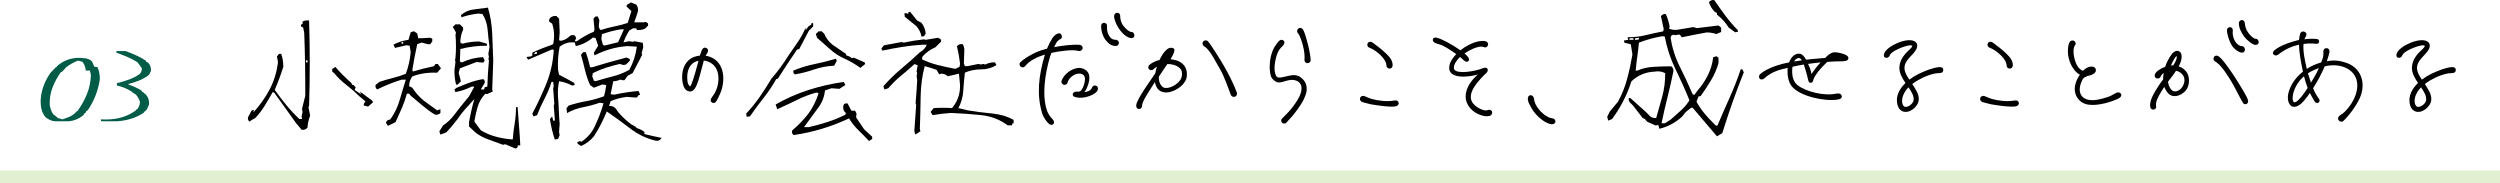<?xml version="1.0" encoding="UTF-8"?><svg id="_レイヤー_2" xmlns="http://www.w3.org/2000/svg" viewBox="0 0 992 72.63"><defs><style>.cls-1{fill:#000;}.cls-1,.cls-2,.cls-3{stroke-width:0px;}.cls-2{fill:#7bbe36;opacity:.22;}.cls-3{fill:#005b47;}</style></defs><g id="_レイヤー_1-2"><path class="cls-1" d="M119.69,51.49l-2.17-2.58c-1.41-1.99-2.85-4.01-4.34-6.06s-2.95-4.09-4.39-6.12l-.59-.18c-1.02,1.84-2.05,3.61-3.11,5.33-1.05,1.72-2.3,3.36-3.75,4.92l-1.46.82-.88.64c-.55-.43-.74-1-.59-1.7l1.46-2.75.88-.23-.23,1.05c2.7-2.97,4.89-6.09,6.59-9.38s2.76-6.84,3.19-10.66l-.41-2.17.82-1.05h.88c.55,1.56.82,3.28.82,5.16-.98,3.13-2.11,6.17-3.4,9.14,1.41,1.99,2.93,3.98,4.57,5.98s3.38,3.85,5.21,5.57h1.05l-.18-1.05.41-1.7-.23-1.29c.43-1.72.86-3.44,1.29-5.16.04-8.36-.1-16.68-.41-24.96l-.41-2.11-.88-.47v-.64l.64-.41v-.88c.7-.39,1.56-.53,2.58-.41.35,11.25.35,22.5,0,33.75l-.23.64.64,3.4c-.59,1.45-.94,3.01-1.05,4.69-.59.74-1.37,1.03-2.34.88ZM122.04,24.77v-.82h-.64v.82h.64ZM146.06,42.29l-1.7-.41v-.64l.64-1.05-2.34-1.93c-1.56-1.56-3.27-3.06-5.13-4.48-1.86-1.43-3.49-3-4.89-4.72l-.82-.64v-1.05l1.23-.82c1.99,2.27,4.12,4.39,6.39,6.39l.23.64.64.18.82.88-.41,1.05,2.58,1.7-.47-1.05,4.92,3.63.23.64-1.93,1.7Z"/><path class="cls-1" d="M153.95,49.96l-.82-1.23c.27-.86.84-1.29,1.7-1.29,1.72-2.42,2.97-4.99,3.75-7.71.78-2.71,1.6-5.42,2.46-8.12h-1.7c-3.28,1.02-6.5,2.31-9.67,3.87-.59-.43-.8-1.02-.64-1.76l1.52-1.23c1.72-.59,3.47-1.09,5.24-1.52,1.78-.43,3.53-1,5.24-1.7,1.02-2.7,1.66-5.55,1.93-8.55l-.41-2.58-1.29-.18-4.51,1.05-.64-1.29c1.84-.98,3.83-1.62,5.98-1.93l.88-2.99,1.29-.41,1.29.88.41,1.88h1.7l3.05-.18.82.41v1.05l-.82,1.11h-.88l-2.58-.64-1.7.64c-.74,3.4-1.39,6.8-1.93,10.2l.18.64c2.89-.86,5.68-1.56,8.38-2.11l.64-.88h.88l1.29,1.7-1.52,1.76c-3.55-.16-6.84.33-9.84,1.46-.86,1.13-1.29,2.42-1.29,3.87l1.29.64c1.13,1.84,2.64,3.54,4.51,5.1l5.33,3.87,1.29-.47v1.52c-.59.59-1.31.8-2.17.64-1.68-1.02-3.31-2.2-4.89-3.54s-3.15-2.67-4.72-3.96l-.64-.82h-.88c-.55,1.99-1.22,3.92-2.02,5.77-.8,1.86-1.63,3.7-2.49,5.54l-2.99,1.46ZM159.98,17.33v-.64h-.64v.64h.64ZM204.51,58.93l-4.04-1.7-.88.23c-1.84-.7-3.68-1.38-5.54-2.02s-3.58-1.53-5.19-2.67l-2.75-2.58v-1.7c.55-3.12,1.25-6.19,2.11-9.2l-2.52,2.81c-1.6,1.68-2.97,3.38-4.1,5.1l-2.58,3.22-1.93,2.11-2.34.88-.41-1.29,1.46-2.34c1.72-1.13,3.22-2.56,4.51-4.28,1.29-1.72,2.58-3.36,3.87-4.92l1.93-2.34,2.11-3.87h-1.05c-1.99,1.02-4.14,1.74-6.45,2.17l-.41-1.05.88-.64c1.72-.74,3.43-1.43,5.13-2.05,1.7-.62,3.49-1.09,5.36-1.41.59.31.8.82.64,1.52l-1.52,2.58h1.29l.23-.88,1.05-.23c.12-3.48.33-6.95.64-10.43l-.23-.64.23-.64-.23-1.29.47-2.75c-.31-2.3-.57-4.59-.76-6.86-.2-2.27-.88-4.34-2.05-6.21l-1.7-.18c-2.3.27-4.51.76-6.62,1.46l-.23-.82c1.45-1.29,3.12-2.04,5.04-2.26,1.91-.21,3.81-.46,5.68-.73.98,3.28,1.54,6.73,1.7,10.34.16,3.61.29,7.2.41,10.75l-.41,11.37.23.82-2.34,1.05-.64-.18c-1.45,1.56-2.45,3.3-3.02,5.21-.57,1.91-1.01,3.87-1.32,5.86l2.58,3.46c1.88,1.13,3.89,1.98,6.04,2.55,2.15.57,4.36.93,6.62,1.08.16-2.15.41-4.26.76-6.33s.53-4.24.53-6.5h.64c.16,2.54.34,5.06.56,7.56s.38,5.04.5,7.62h-1.05c.16.7-.14,1.11-.88,1.23ZM180.96,33.56c-.43-1.72-.64-3.57-.64-5.57l.41-3.4-.18-.88.18-.64c.27-3.09.27-6.21,0-9.38l.23-.64-.41-.88-.88-1.46,1.05-1.05h1.76l1.29,1.29v.82c-.74,1.56-1.11,3.28-1.11,5.16l.88.41c2.15-.59,4.36-.88,6.62-.88l3.05.88v.82c-3.52-.04-7.03.39-10.55,1.29-.04,1.64-.1,3.28-.18,4.92l.82.41c2.58-1.25,5.37-1.95,8.38-2.11l.64,1.29-.41.82h-1.29l-1.52-.18-6.62,2.52-.47,1.76.88,3.4-1.29,1.29h-.64Z"/><path class="cls-1" d="M230.53,57.93l-1.29-.88-.18-.64,1.05-.41.64.23c2.54-1.72,4.38-3.95,5.51-6.68,1.29-2.7,2.36-5.55,3.22-8.55l-1.52-.23c-2.11.74-4.3,1.33-6.56,1.76-2.27.43-4.39,1.21-6.39,2.34l-.23-1.93.88-1.05c2.27-.74,4.6-1.33,7-1.76,2.4-.43,4.74-1.07,7-1.93.43-1.41.72-2.89.88-4.45l-1.52-.23-3.4,1.29-1.46-1.05c-.86-1.88-1.53-3.85-2.02-5.92-.49-2.07-1.03-4.1-1.61-6.09l.88-1.05h1.05c.7,1.99,1.27,3.98,1.7,5.98h.82c2.27-.7,4.54-1.38,6.83-2.02,2.29-.64,4.56-1.26,6.83-1.85l1.29.64v.64l-1.52,1.52-1.05.18-1.46-.41c-1.88.43-3.69.93-5.45,1.49-1.76.57-3.5,1.28-5.21,2.14l-.23,1.29.64,1.7.64.23c2.27-.7,4.53-1.34,6.8-1.9,2.27-.57,4.47-1.44,6.62-2.61,1.56-2.85,2.56-5.92,2.99-9.2l-3.63-.23c-2.42.16-4.73.56-6.91,1.2s-4.28,1.48-6.27,2.49l-.23-1.11,1.7-2.75-1.05-3.05-1.05-.18c-1.99,1.72-4.26,2.85-6.8,3.4l-.41-1.46h-2.17c-1.41.27-2.68.84-3.81,1.7-.59,2.85-.8,5.92-.64,9.2l.41,1.93c1.99,1.02,3.98,2.09,5.98,3.22l.23.88-1.11.18c-1.56-.86-3.26-1.43-5.1-1.7-.43,1.99-.57,4.06-.41,6.21.16,1.88.26,3.7.32,5.48.06,1.78.17,3.53.32,5.24l-.23,3.22.23,1.29-.64,1.46-1.29.23c-.86-2.58-1.5-5.29-1.93-8.14l.88-1.05.41,1.7h.64v-.64l-.41-5.33.23-.64-.47-6.21.23-.88-.23-1.7h-.64c-.7,2.27-1.62,4.47-2.75,6.62-1.13,2.15-2.13,4.36-2.99,6.62l-1.46.47-.41-1.11c2.11-3.98,3.98-8.01,5.62-12.07,1.64-4.06,2.6-8.46,2.87-13.18l-.64-.23-9.55,4.1-.64-1.11,1.7-.18.64-.41v-1.11c2.38-1.13,4.86-2.13,7.44-2.99l.82-.41c.59-2.81.45-5.53-.41-8.14l-1.05-.64-.23-.64.41-.88c.74-.7,1.6-.98,2.58-.82l1.05,1.05.23,5.33-.23,3.22.64.23c1.13-.16,2.21-.66,3.22-1.52.55-.7,1.33-.92,2.34-.64l.59,1.05-.59,1.29h.82c2.15-1.56,4.41-2.83,6.8-3.81l.23-.88-.41-4.28.82-.88h.88l.64,1.52-.23,2.11c0,.86.27,1.45.82,1.76,1.72-.59,3.5-1.05,5.33-1.41s3.61-.82,5.33-1.41l1.46-4.69-1.88-1.76v-.64l1.7-1.05,2.11.88c.59.7.8,1.62.64,2.75-.43,1.45-.92,2.87-1.46,4.28h3.81l.82-.18.88.64v.82l-1.05,1.11c-1.02.55-2.15.76-3.4.64l-.23-.64h-1.29l-1.46.82c-1.02,1.6-1.8,3.18-2.34,4.75l2.11-.47,1.7.23.64-.23,3.22.64.18,1.76-.64,2.34.23.64-3.81,7.27-1.93,1.05-1.29,1.76h-.82l-.88-.23c-.86.43-1.78.64-2.75.64l-1.05,5.16,1.46.18c3.12-.7,6.33-1.19,9.61-1.46l.64,1.46-.64.23-.64.88h-1.05l-2.99-.23c-2.27.27-4.39.84-6.39,1.7l-.64,1.93c1.13-.12,2.05.25,2.75,1.11l.88,1.29c1.56,1.84,3.32,3.48,5.27,4.92l1.52.82.64.64c1.13.31,2.13.82,2.99,1.52v.82c2.38.59,4.65,1.09,6.8,1.52-.59,1.02-1.45,1.37-2.58,1.05-3.55-.86-6.86-2.46-9.9-4.8s-6.13-4.59-9.26-6.74c-.7,1.72-1.47,3.4-2.31,5.04s-1.77,3.24-2.78,4.8c-1.41,1.72-3.11,3.01-5.1,3.87ZM213.07,21.31v-.64h-.64l-.59.82,1.23-.18ZM245.24,16.8l2.34-5.16h-1.29c-2.58.43-5.06,1.07-7.44,1.93l-.23,1.93.64,2.34.64.23,5.33-1.29Z"/><path class="cls-1" d="M286.28,35.8c-.36,1.14-1.8,4.26-2.4,4.8-.54.48-1.38.3-1.8-.36-.3-.48.12-1.32.6-1.92,2.34-2.94,3.3-7.8,1.44-11.22-1.02-1.8-2.88-2.88-4.86-3.06-.12.54-.3,1.08-.42,1.62-1.8,6.84-2.7,10.92-5.28,10.62-2.82-.3-3.06-4.92-2.82-7.08.36-3.3,2.22-6.12,5.58-6.9.48-.12.9-.18,1.38-.24.24-.72.48-1.44.78-2.16.3-.66.84-1.14,1.56-.96.84.24,1.2,1.2.66,1.98l-.72,1.2c1.98.3,3.78,1.2,5.1,2.82,2.4,3.06,2.28,7.38,1.2,10.86ZM276.8,25.48l.36-1.38c-.54.12-1.02.3-1.5.54-1.92.96-2.82,3.18-2.94,5.22-.06,1.26-.12,3.48,1.02,4.38.48.36,2.04-4.86,3.06-8.76Z"/><path class="cls-1" d="M296.3,46.33l-.23-1.23c1.99-2.15,3.81-4.39,5.45-6.74s3.16-4.73,4.57-7.15c1.29-1.44,2.5-2.95,3.63-4.51,1.13-1.56,2.19-3.12,3.16-4.69,1.29-1.84,2.54-3.64,3.75-5.42,1.21-1.78,2.23-3.66,3.05-5.65v1.05l1.11-1.52,1.05-.64.18-.64h.64v1.29l-1.7,1.7-3.81,7.27-.88.23c-1.25,1.84-2.52,3.72-3.81,5.65s-2.56,3.9-3.81,5.89l-.64.18c-1.45,2.58-3.12,5.08-5.04,7.5-1.91,2.42-3.71,4.84-5.39,7.27l-1.29.18ZM344.81,55.94c-1.29-1.41-2.68-2.82-4.16-4.25-1.48-1.43-2.73-3-3.75-4.72-3.67,1.72-7.31,3.11-10.93,4.19-3.61,1.07-7.28,1.88-10.99,2.43-.7-.43-.9-1.05-.59-1.88,2.38-1.99,4.51-4.2,6.39-6.62,1.84-2.58,3.18-5.29,4.04-8.14l-.88-.23c-2.7.74-5.32,1.75-7.88,3.02-2.56,1.27-5.11,2.47-7.65,3.6l-.64-1.88c4.26-2.42,8.62-4.35,13.1-5.77,4.47-1.43,9.11-2.49,13.92-3.19l.64,1.23-2.34,1.52-3.16-.23-2.58.88c-.27,2.7-1.27,5.12-2.99,7.27l-5.33,7.27h1.93c2.58-.59,5.07-1.27,7.47-2.05,2.4-.78,4.74-1.74,7-2.87l.23-.64c-.86-.7-1.21-1.62-1.05-2.75.12-.86.68-1.23,1.7-1.11l1.46,2.81.88.18.59-.18.64,1.29-.18,1.46,3.16,4.69,3.22,2.99v.88l-1.29.82ZM315.46,29.52c-.59-.31-.8-.82-.64-1.52,2.7-1.13,5.46-1.98,8.29-2.55,2.83-.57,5.67-1.28,8.53-2.14l.41.82-1.05,1.93c-2.85.16-5.52.66-8,1.52-2.48.86-4.99,1.5-7.53,1.93ZM341.42,26.94c-1.99-1.44-4.09-2.67-6.3-3.66s-4.23-2.33-6.06-4.01l-4.86-4.28-.47-1.52,1.11-1.05h1.23l1.05,1.05c.59,1.56,1.66,2.99,3.22,4.28,1.8,1.25,3.57,2.46,5.33,3.63l.18.64c.82.16,1.54.51,2.17,1.05l.82-.18,4.28,1.88.18.64-1.88,1.52Z"/><path class="cls-1" d="M363.3,53.42c-.43-.7-.57-1.56-.41-2.58l.64-9.2-.23-.64c.27-2.97.49-6.02.64-9.14l-.23-1.7.23-1.11-.23-.64.41-2.52-1.23-.47c-1.72,1.56-3.5,3.1-5.33,4.6-1.84,1.5-3.54,3.17-5.1,5.01l-1.52.47-.41-1.29c2.27-2.58,4.68-4.93,7.24-7.06,2.56-2.13,4.97-4.27,7.24-6.42,1.29-.7,2.21-1.7,2.75-2.99h-1.7c-2.7.16-5.39.45-8.09.88-2.7.43-5.31.92-7.85,1.46l-.41-.82,1.05-1.29,6.97-1.29.88.23c2.7-.59,5.39-1.02,8.09-1.29l.64.18,4.86-.82,1.11.64.18.82-2.34,2.34c-1.84.74-3.54,1.95-5.1,3.63l-.23,1.11c1.99.98,4.13,1.75,6.42,2.31,2.29.57,4.56,1.06,6.83,1.49l1.7-.82.18-1.29c-.27-2.3-.68-4.59-1.23-6.86.55-.7,1.31-.98,2.29-.82.43.7.64,1.48.64,2.34-.04,1.76-.1,3.54-.18,5.33l.41,1.05h1.05l4.28-.88,1.05.23.82-.23.88.23c1.13-.59,2.4-.88,3.81-.88l.64,1.11c-1.84,1.13-3.89,1.7-6.15,1.7s-4.39.43-6.39,1.29c-.27,2.42-.49,4.84-.64,7.27-.16,2.42-.8,4.69-1.93,6.8l3.63.88c3.28.55,6.51.97,9.7,1.26s6.04,1.14,8.58,2.55v1.29l-.59.23v.64h-1.76c-3.09-2.3-6.62-3.66-10.61-4.07s-7.95-.69-11.89-.85c-2.58.16-5,.45-7.27.88l-.82-1.29,1.23-1.52c2.42-.16,4.84-.16,7.27,0,2.27-2.7,3.32-5.82,3.16-9.38l-.41-4.28-4.45,1.05c-.7-.7-1.56-1.05-2.58-1.05l-.82.23-1.05-1.76c-1.56-.55-3.12-1.03-4.69-1.46-1.02,3.83-1.55,7.88-1.61,12.16s-.17,8.55-.32,12.8l.23.88-1.93,1.29ZM365.65,14.52c-.27-1.56-.98-2.97-2.11-4.22l-4.51-3.63-.18-1.29.64-.23.82.41.23-.82h.64l2.75,3.4,1.7.88c.98,1.29,1.54,2.72,1.7,4.28l-.64,1.05-1.05.18Z"/><path class="cls-1" d="M417.13,46.72c.72.72,1.44,1.56.96,2.34-.42.66-1.14.6-1.74.18-.84-.6-2.34-2.64-2.82-4.26-2.22-7.44-1.44-14.76,1.02-23.1,0-.06.06-.12.06-.24-3,.96-6.06,2.34-7.86,4.62-.42.54-1.14.6-1.68.24-.54-.36-.72-1.26-.24-1.74,1.68-1.68,5.64-3.96,8.34-4.8.72-.24,1.5-.42,2.28-.66.66-1.5,1.38-3,2.04-4.02.42-.66,1.08-1.38,1.74-1.74.66-.36,1.5-.6,1.98.36.3.6.18,1.44-.48,1.62-.24.06-1.2.84-1.38,1.14-.3.48-.66,1.26-1.08,2.04,3.06-.54,6.24-.96,8.58-.96.06,0,1.14,0,1.62.06.66.06,1.2.66,1.14,1.32-.06.66-.66,1.14-1.32,1.14-.18,0-.6-.06-.78-.12-1.74-.54-7.26.12-10.26.84-.24.54-.48,1.08-.6,1.56-1.98,6.6-3.36,15.48-1.08,21.66.24.66,1.08,2.04,1.56,2.52ZM435.61,35.56c-.12.54-.66,1.08-.9,1.26-2.22,1.68-6,2.52-8.46,1.56-.3-.12-.6-.54-.6-.84,0-.72.6-1.08,1.02-1.14,1.08-.18,1.38.18,1.98-.24.72-.48,1.44-2.04,1.74-3.6.3-1.44.12-2.7-1.08-3.18-1.26-.48-2.94.06-3.96.9-.78.66-1.5,1.5-1.74,2.46-.18.66-.84,1.08-1.5.9-.66-.18-1.08-.84-.9-1.5.3-1.08,1.44-2.7,2.82-3.66,2.16-1.5,4.68-2.16,6.72-.72,1.26.9,1.68,2.04,1.44,4.14-.18,1.44-1.08,3.66-1.86,4.68,1.26-.18,2.58-.66,3-1.86.24-.66.96-.96,1.56-.72.66.24.9.84.72,1.56ZM443.95,16.72c.18.66-.3,1.44-1.02,1.5-1.62.12-2.88-.66-4.08-2.16-1.26-1.56-1.92-3.72-1.92-5.76v-.06c0-.6.48-1.2,1.14-1.2s1.2.48,1.2,1.14c0,1.32-.12,2.28.72,3.84.6,1.08,1.38,1.74,2.46,1.74.66,0,1.32.24,1.5.96ZM450.12,14.14c-.06.9-.9,1.26-2.28.72-2.16-.84-4.2-3.66-5.04-5.7-.36-.84-.72-1.8-.72-2.76,0-.66.42-1.2,1.08-1.32s1.32.42,1.32,1.08c0,1.32.3,2.88,1.32,4.14,1.02,1.26,2.28,2.4,3.24,2.4.66,0,1.14.72,1.08,1.44Z"/><path class="cls-1" d="M470.89,30.52c-.48,3.42-5.52,6.6-8.88,6.12-2.28-.3-3.36-1.92-3.72-4.08l-1.14,1.74c-1.08,1.74-2.94,4.56-3.42,5.76-.3.78-.54,1.26-.54,1.8,0,.66-.36,1.32-1.02,1.38-.66.06-1.32-.24-1.32-1.38s1.56-3.72,2.22-4.8c1.08-1.8,4.14-6.18,5.1-7.62l.24-.36c.18-.9.36-1.8.66-2.64-.36.18-.9.6-1.2.9-.42.54-1.2.66-1.74.3-.72-.48-.6-1.44.06-1.98,1.02-.84,2.52-1.56,3.9-1.86.06-.12.06-.18.12-.24.6-1.26,1.56-2.94,2.88-4.02,1.08-.9,2.94-.72,2.94.3,0,.84-.72,2.22-1.26,3.12-.12.18-.24.36-.3.54,1.08.12,2.22.36,3.18.78,2.34,1.08,3.66,3.18,3.24,6.24ZM468.55,27.52c-1.02-1.38-3.06-2.1-5.16-2.1h-.18c-.36.48-.66.9-.96,1.38-1.02,1.5-1.8,2.64-2.4,3.6-.06.72,0,1.44.18,2.04.36,1.2,1.2,2.34,2.28,2.46,2.28.24,5.58-1.8,6.42-3.9.48-1.2.36-2.76-.18-3.48ZM490.02,38.38c-.66.24-1.38-.12-1.62-.72-1.02-2.58-2.58-7.38-4.38-10.38-.66-1.08-2.82-5.04-3.54-6.06-1.02-1.44-1.8-2.34-2.7-2.88-.6-.36-.78-1.08-.48-1.68.3-.6,1.14-.84,1.74-.48.36.24.66.66,1.44,1.74.78,1.08,4.02,6.18,5.28,8.4,1.68,2.94,3.84,7.14,5.04,10.44.24.66-.12,1.38-.78,1.62Z"/><path class="cls-1" d="M508.97,18.22c-.36.3-1.02,1.02-1.38,1.56-1.44,2.16-2.16,6.84-1.74,8.76.42,1.98.9,2.46,2.7,2.16,2.64-.42,5.22-1.74,7.5-.06,1.14.84,2.22,2.04,2.4,3.9.18,1.68-.06,2.58-1.14,4.92-1.08,2.34-4.02,6.24-5.94,8.16-.36.36-.66.72-.96,1.08-.42.48-1.26.42-1.68,0-.48-.48-.48-1.2,0-1.68.84-.84,2.64-2.58,3.78-4.02,2.52-3.24,4.56-6.54,3.78-9.06-.24-.78-.84-1.38-1.38-1.68-3.3-1.8-6.36,1.38-8.58.18-.66-.36-1.56-1.08-1.98-2.04-.18-.42-.54-2.04-.54-3.66,0-2.46.36-5.28,1.86-8.04.3-.54,1.5-2.22,1.98-2.58.54-.42,1.26-.48,1.74.06.54.6.12,1.56-.42,2.04ZM517.25,12.1c1.08,2.34,2.82,9.24,2.82,11.82,0,.66-.6,1.14-1.32,1.14-.66,0-1.2-.66-1.14-1.32.24-2.52-.48-5.7-1.38-8.16-.24-.66-.78-1.98-1.2-2.4-.54-.54-.42-1.32.12-1.8.66-.6,1.62-.3,2.1.72Z"/><path class="cls-1" d="M541.56,38.2c.78.36,2.16.9,2.82,1.08,2.34.66,5.7,1.02,7.56.78,1.92-.24,2.58-.48,3,.6.24.6-.24,1.38-1.26,1.56-2.16.36-6.48-.3-9.78-.84-.36-.06-2.88-.72-3.24-.84-.72-.24-1.14-.84-1.02-1.5.18-.9,1.14-1.2,1.92-.84ZM544.26,16.66c.18.06,1.2.84,1.44,1.02,1.98,1.44,4.26,3.36,5.58,4.92.66.78,1.32,1.86,1.32,3.3,0,.78-.54,1.32-1.2,1.32s-1.26-.48-1.26-1.2c0-2.64-4.08-6.12-6.84-7.14-.66-.24-.9-1.02-.66-1.62s.96-.84,1.62-.6Z"/><path class="cls-1" d="M591.05,46c-1.2.3-2.34.06-3.42-.3-3.3-1.08-6.12-3.9-6.06-7.56.06-3.3,2.34-6.48,4.86-8.58-3.18.96-12.54,2.28-11.28-3.66.3-1.5,1.32-3,2.7-4.44-1.68-1.2-3.72-2.52-5.04-3.18-1.02-.54-2.1-.78-3.12-1.14-.78-.3-1.26-.84-1.14-1.44.18-.84.78-.9,1.56-.72,2.16.48,6.42,2.88,9.36,4.98,2.16-1.68,4.68-3,6.9-3.48,1.08-.24,3.18-.54,3.9.42.36.48.24,1.14-.12,1.5-.48.48-.9.48-1.32.3-1.32-.54-3.06.12-4.26.6-1.14.48-2.34,1.14-3.48,1.92.54.42,1.02.84,1.26,1.2.6.78.78,1.38.24,1.86-.72.6-1.56-.12-2.22-.78-.24-.24-.6-.54-1.02-.9-.78.72-1.44,1.56-1.92,2.4-.36.66-.78,1.86-.36,2.58,1.08,1.86,8.04.84,11.4-.54.72-.3,1.8-.36,1.86.72.06.9-.84,1.44-1.38,1.98-3.96,3.96-7.08,8.28-4.26,11.52,1.26,1.44,3.96,2.82,5.34,2.52.54-.12.9-.42,1.5-.06,1.02.6.54,2.04-.48,2.28Z"/><path class="cls-1" d="M608.72,39.34c.18,2.46,2.76,5.64,5.52,7.08.54.3,1.32.42,2.22.66.54.18.9.9.66,1.5-.18.54-.9.78-1.5.72-1.26-.18-2.46-.84-3.48-1.56-1.86-1.32-3.54-3.12-4.62-5.16-.42-.72-1.14-1.98-1.26-3-.12-.78.12-1.74,1.08-1.8.6-.06,1.26.48,1.38,1.56Z"/><path class="cls-1" d="M681.27,54.07l-9.61-11.31h-.64l-2.11,1.7-1.52,1.88c-2.7,2.42-5.68,4-8.96,4.75l-.41-1.52-1.05.23-3.4-1.52-.88-1.05-.88-.41-3.81-4.92-.88-.88c-.7-.55-.98-1.25-.82-2.11h.64l6.39,5.74,1.46,1.52c.74.55,1.54.76,2.4.64.82-2.85,1.62-5.7,2.4-8.55.78-2.85,1.17-5.92,1.17-9.2-1.25-.7-2.66-.92-4.22-.64-3.59.16-6.66,1.45-9.2,3.87-.86,2.7-1.93,5.29-3.22,7.79-1.29,2.5-2.77,4.88-4.45,7.15l-1.52.64-.41-1.52,1.05-2.11,3.22-3.87c1.56-2.81,2.77-5.82,3.63-9.02.86-3.2,1.56-6.45,2.11-9.73l-.64-4.04-2.52-.64-.23-.88,1.7-.23-.23-1.05c2.58,0,5.01-.28,7.29-.85,2.29-.57,4.56-1.06,6.83-1.49l.23-.88-1.11-5.1c.43-.7,1.07-1,1.93-.88.7,1.6,1.21,3.24,1.52,4.92l-.23.88c1.01.43,2.15.57,3.4.41l6.21-1.05,1.46.41,8.55-1.05,1.05.88v1.7l-1.88.82c-1.29-.43-2.58-.64-3.87-.64-3.28.59-6.56,1.23-9.84,1.93l-.82-1.05h-.64l-1.29.23-.64-.23-.82.41-.23.88c.59,3.98,1.8,7.79,3.63,11.43,1.83,3.63,3.53,7.29,5.1,10.96l.64.23,1.29-1.7c1.72-1.99,3.11-4.09,4.19-6.3,1.07-2.21,1.75-4.52,2.02-6.94l1.29-.41.82.64v2.11c-.7,2.42-1.7,4.7-2.99,6.83-1.29,2.13-2.64,4.19-4.04,6.18l-.88.23-.64,1.52-.18.59c1.29,2.31,2.93,4.51,4.92,6.62l2.75,2.81h.64c1.56-3.71,3.16-7.38,4.8-11.02s3.11-7.36,4.39-11.19l.64-.23.64,1.29c-1.6,3.98-3.11,7.97-4.51,11.95s-2.75,8.05-4.04,12.19l-2.17,1.29ZM648.16,15.8v-.64h-1.46l-.23.64h1.7ZM650.33,15.63v-.64l-1.52.18v.64h.64l.88-.18ZM660.59,48.91l1.05-.64,1.29-.82c1.29-1.13,2.65-2.34,4.07-3.63,1.42-1.29,2.55-2.64,3.37-4.04-1.68-4.14-3.52-8.24-5.51-12.3-1.99-4.06-3.42-8.38-4.28-12.95l-.88-.18c-3.28.55-6.41,1.41-9.38,2.58-.16,1.84-.37,3.68-.64,5.54-.27,1.86-.49,3.7-.64,5.54h.64c1.99-.86,4.13-1.36,6.42-1.49,2.29-.14,4.64-.21,7.06-.21.7.55.98,1.25.82,2.11-.7,3.44-1.49,6.87-2.34,10.28-.86,3.42-1.64,6.83-2.34,10.22h1.29ZM688.54,12.82l-2.58-1.88c-1.25-1.99-2.81-3.71-4.69-5.16v-.64l-.82-.41c-1.13-1.13-1.92-2.42-2.34-3.87.55-.7,1.25-.98,2.11-.82,1.44,2.11,2.91,4.16,4.39,6.15,1.48,1.99,3.14,3.93,4.98,5.8v.64l-1.05.18Z"/><path class="cls-1" d="M711.25,26.5c-.12.78-.12,1.62-.12,2.28.06,1.86.66,3.84,2.1,4.98,3.42,2.7,10.74,4.38,15.18,3.42.84-.18,1.92-.18,2.28.6.36.78,0,1.44-1.26,1.68-4.92.96-15.06-1.14-18.36-5.1-1.56-1.86-1.92-4.74-1.74-7.08,0-.12,0-.24.06-.36-2.46.54-4.98,1.14-7.08,2.52-.54.36-1.14.66-1.68,1.2-.66.66-1.62,1.32-2.34.6-.48-.48-.36-1.32,0-1.68,1.5-1.5,4.38-2.76,6.66-3.54,1.62-.54,3.3-.96,4.98-1.26.66-1.8,1.98-3.48,3.9-3.48,1.26,0,2.22,1.26,2.82,2.4,2.4-.24,4.8-.48,7.2-.66h.36c.96-1.02,2.04-1.98,3.24-2.22,1.14-.24,4.02.36,5.28,1.2.36.24.72.54.72,1.08,0,1.2-1.74,1.26-3.36,1.26-1.2,0-2.4.06-3.54.12-.48,0-.96.06-1.5.12-1.68,1.62-3.36,3.3-4.62,5.28-.48.72-.84,1.38-.96,2.1-.06.3-.3.9-1.02.9-.84,0-.96-1.08-1.2-2.1-.3-1.32-.66-2.58-1.08-3.84-.12-.3-.24-.78-.42-1.32-1.5.24-3,.54-4.5.9ZM711.92,24.4l2.34-.36c.24-.06.48-.06.72-.12-.36-.54-.78-.96-1.32-.9-.84.12-1.38.66-1.74,1.38ZM722.42,24.76c-1.68.18-3.36.36-4.98.6.6,1.26,1.2,2.64,1.32,4.02,1.02-1.5,2.4-3.3,3.66-4.62Z"/><path class="cls-1" d="M771.09,27.7c0,1.2-.96,1.32-1.8,1.32-2.28,0-5.88,1.38-8.58,3-.66.42-1.32.84-1.92,1.32,1.2,1.86,2.7,3.96,2.58,6.18-.18,3-3.96,5.76-6.48,4.62-1.2-.54-1.8-1.68-2.04-2.82-.72-3.3.96-6.18,3.24-8.4-1.26-1.92-2.58-4.02-2.4-6.42.18-2.76,1.98-5.04,3.9-6.72.6-.54,1.38-1.38,1.14-1.62-.78-.78-5.7,1.08-7.56,2.4-.42.3-1.02.72-1.2,1.2-.36.96-1.08,1.38-1.92,1.08-.54-.18-.72-.96-.3-1.86,1.38-2.94,9.12-6.3,12-4.56,1.2.72,1.26,1.98.6,3.18-1.2,2.22-3.6,3.54-4.44,6-.72,2.1.48,4.2,1.74,6l.24-.18c2.22-1.68,4.68-2.76,7.38-3.78.96-.36,3-.96,4.26-1.02,1.08-.06,1.56.42,1.56,1.08ZM757.29,34.66c-.6.6-1.08,1.2-1.5,1.92-.84,1.38-1.5,3.6-.66,5.16.96,1.8,3.84-.36,4.14-1.74.42-1.8-.9-3.78-1.98-5.34Z"/><path class="cls-1" d="M787.65,38.2c.78.36,2.16.9,2.82,1.08,2.34.66,5.7,1.02,7.56.78,1.92-.24,2.58-.48,3,.6.24.6-.24,1.38-1.26,1.56-2.16.36-6.48-.3-9.78-.84-.36-.06-2.88-.72-3.24-.84-.72-.24-1.14-.84-1.02-1.5.18-.9,1.14-1.2,1.92-.84ZM790.35,16.66c.18.06,1.2.84,1.44,1.02,1.98,1.44,4.26,3.36,5.58,4.92.66.78,1.32,1.86,1.32,3.3,0,.78-.54,1.32-1.2,1.32s-1.26-.48-1.26-1.2c0-2.64-4.08-6.12-6.84-7.14-.66-.24-.9-1.02-.66-1.62s.96-.84,1.62-.6Z"/><path class="cls-1" d="M840.12,39.34c-3.72,1.62-9.36,3.06-12.78,1.86-2.52-.9-4.2-3.36-4.08-6.12.06-1.86.9-3.84,2.04-5.46-.66-.3-1.2-.78-1.74-1.32-2.1-2.34-3.18-5.58-3-8.7.06-1.14.24-2.34.78-3.06.36-.48,1.14-.72,1.86-.18.48.36.6,1.14.18,1.62-1.2,1.38-.48,5.82.9,8.16.48.84,1.32,1.62,2.28,1.98.18-.24.42-.42.6-.6,1.38-1.2,3.66-1.56,4.32-.36.48.9-.06,1.8-.96,2.28-.72.36-1.44.6-2.16.66-.84.36-1.62.78-1.86,1.2-1.2,2.16-2.04,5.16-.18,7.08,1.86,1.92,5.28,1.44,7.56.84,1.38-.36,2.76-.72,4.02-1.38.36-.18,1.38-.84,1.86-1.02.78-.3,1.44-.18,1.8.36.48.78-.06,1.56-1.44,2.16Z"/><path class="cls-1" d="M867.86,28.96c.84,1.38,1.02,3.9.18,5.76-1.32,2.94-5.46,4.56-7.56,2.46-.6-.6-1.26-1.56-1.68-2.7-1.5,2.16-2.88,4.62-3.18,6-.12.6-.18,1.14-.06,1.62.18.66-.3,1.26-.96,1.38s-1.26-.3-1.38-.96c-.48-2.52,1.56-5.76,3.3-8.46.54-.84,1.14-1.68,1.8-2.52,0-.78.06-1.68.24-2.58-.6.42-1.02.9-1.26,1.5s-.96.84-1.62.6-.84-1.02-.6-1.62c.48-1.14,2.22-2.28,4.08-2.94.24-.78.54-1.56.9-2.22,1.2-2.4,2.16-3.66,3.3-4.02.6-.18,1.38-.18,2.04.84.42.66.36,2.28-.12,3.54-.24.6-.48,1.14-.78,1.68,1.38.48,2.58,1.32,3.36,2.64ZM866.24,29.92c-.66-.96-1.68-1.62-2.76-1.86-.84,1.32-1.86,2.64-2.82,3.84l-.36.48v.24c.18,1.5,1.2,3.66,2.7,3.66,2.82,0,4.8-4.08,3.24-6.36ZM860.72,28.12l-.12.3c.12-.12.18-.24.24-.36q-.06.06-.12.06ZM861.44,25.96h.9c.6-.96,1.02-1.74,1.26-2.46.18-.6.18-1.02.06-1.26-.3.18-.6.66-.9,1.14-.48.84-.96,1.68-1.32,2.58ZM891.56,38.62c.42.9.9,1.98-.06,2.58-.6.36-1.2.12-1.56-.48-1.32-2.22-3.24-6.36-5.1-9.3-1.56-2.46-3.12-4.86-4.86-6.3-.36-.3-.72-.6-1.08-.78-.66-.3-.72-1.14-.42-1.68.36-.66,1.14-.72,1.68-.42,1.56.84,4.38,5.04,6.42,8.04,1.02,1.5,4.14,6.6,4.98,8.34ZM883.64,12.22c-.06-.84.48-1.38,1.14-1.44.6-.06,1.2.42,1.2,1.2,0,.48-.12,1.08.06,2.16.12.66.36,1.32.66,1.92.54,1.14,1.8,2.22,2.76,2.22.72,0,1.26.54,1.32,1.32.06.84-.6,1.62-1.92,1.14-.84-.3-1.68-.9-2.4-1.62-.66-.66-1.08-1.38-1.44-2.16-.6-1.26-1.26-3.24-1.38-4.74ZM896.24,16.78c-.06.84-.78,1.08-1.44,1.02-.9-.06-3.12-1.62-4.5-3.54-.9-1.26-1.92-3.18-1.92-4.98,0-.66.36-1.2,1.08-1.32.6-.12,1.2.48,1.26,1.08.12,1.32.42,2.7,1.44,4.02,1.02,1.38,2.28,2.4,2.94,2.34.66-.06,1.2.72,1.14,1.38Z"/><path class="cls-1" d="M936.97,37.3c-1.02,3.42-4.38,7.98-6.96,10.56-.54.54-1.32.6-1.86.06s-.48-1.08-.24-1.5c.48-.84,1.32-.9,2.52-2.1,3.96-3.96,5.94-9.3,4.44-13.26-.96-2.52-3.42-4.5-7.14-5.04-1.8-.24-3.6-.12-5.28.3-.72,1.62-1.5,3.3-2.1,4.38-.66,1.26-1.56,2.76-2.52,4.32.24.54.42,1.02.66,1.5.48,1.02,1.08,1.86,1.68,2.7.36.48.3,1.08-.12,1.44-.54.42-1.26.12-1.5-.24-.66-1.02-1.2-2.04-1.74-3.06-.06-.18-.18-.3-.24-.48-1.44,2.1-2.88,3.9-4.02,4.68-1.2.84-2.64,1.14-3.48.42-1.5-1.32-1.5-3.78-.78-5.94.96-2.94,2.94-5.58,5.52-7.62-.72-3.42-1.5-7.26-1.56-10.68-2.88.6-5.64,1.86-8.16,3.84-.54.42-1.14.6-1.68.24-1.5-1.02.48-2.28,1.92-3.12,1.68-.96,4.08-1.8,6.18-2.4.54-.18,1.14-.3,1.74-.42.06-.84.24-1.68.42-2.46.18-.66.9-1.08,1.56-.9.78.24,1.32,1.02.66,2.04-.18.3-.36.66-.48,1.02,1.8-.24,3.54-.24,4.92-.12.54.06.96.54.9,1.08-.06.6-.54.9-1.14.84-1.68-.18-3.36-.18-5.04.06-.3,2.76.48,6.42,1.26,9.78v.12c1.74-1.14,3.66-1.98,5.76-2.58l.66-1.92c.18-.54.24-1.5.18-2.34-.06-.6.3-1.26.96-1.38.66-.12,1.32.24,1.44.9.12.54-.18,1.5-.3,1.98-.18.66-.42,1.44-.72,2.28,2.58-.48,4.92-.3,7.44.54,5.58,1.8,7.86,6.96,6.24,12.48ZM915.67,34.9c-.6-1.56-1.08-3.18-1.44-4.62-1.98,1.68-3.36,3.78-4.14,6.3-.24.78-.54,2.52-.24,3.42.24.72.6.72,1.2.42,1.2-.6,3-3,4.62-5.52ZM920.11,26.98c-.66.24-1.32.54-1.98.84-.84.36-1.62.78-2.34,1.26.36,1.2.78,2.52,1.2,3.72l1.74-2.94c.48-.78.96-1.8,1.38-2.88Z"/><path class="cls-1" d="M974.46,27.7c0,1.2-.96,1.32-1.8,1.32-2.28,0-5.88,1.38-8.58,3-.66.42-1.32.84-1.92,1.32,1.2,1.86,2.7,3.96,2.58,6.18-.18,3-3.96,5.76-6.48,4.62-1.2-.54-1.8-1.68-2.04-2.82-.72-3.3.96-6.18,3.24-8.4-1.26-1.92-2.58-4.02-2.4-6.42.18-2.76,1.98-5.04,3.9-6.72.6-.54,1.38-1.38,1.14-1.62-.78-.78-5.7,1.08-7.56,2.4-.42.3-1.02.72-1.2,1.2-.36.96-1.08,1.38-1.92,1.08-.54-.18-.72-.96-.3-1.86,1.38-2.94,9.12-6.3,12-4.56,1.2.72,1.26,1.98.6,3.18-1.2,2.22-3.6,3.54-4.44,6-.72,2.1.48,4.2,1.74,6l.24-.18c2.22-1.68,4.68-2.76,7.38-3.78.96-.36,3-.96,4.26-1.02,1.08-.06,1.56.42,1.56,1.08ZM960.66,34.66c-.6.6-1.08,1.2-1.5,1.92-.84,1.38-1.5,3.6-.66,5.16.96,1.8,3.84-.36,4.14-1.74.42-1.8-.9-3.78-1.98-5.34Z"/><rect class="cls-2" y="67.63" width="992" height="5"/><path class="cls-3" d="M21.73,48.12c-1.34-.16-2.57-.7-3.67-1.62-.84-1.03-1.39-2.15-1.64-3.37-.25-1.22-.34-2.51-.26-3.85.16-1.95.58-3.79,1.26-5.52.68-1.74,1.56-3.37,2.64-4.89l2.17-2.25h.24l.16-.39c1.42-1.26,3.04-2.17,4.85-2.72,1.82-.55,3.77-.7,5.88-.43,1.03.08,1.92.37,2.68.87l.51.51.87,2.01,1.26.16c.68,1.5.99,3.18.91,5.05-.34,2.18-.91,4.3-1.72,6.33-.8,2.04-1.83,3.98-3.1,5.82l-.4.12-.51.91-.36.12-.16.39-.47.51c-1.6,1.26-3.42,2.01-5.45,2.25h-5.72ZM27.57,46.34c.92-.42,1.76-1.01,2.53-1.78l.4-.47h.24c1.53-2.13,2.78-4.37,3.75-6.73.97-2.35,1.5-4.89,1.58-7.6l-.39-1.78h-1.66c-.08-1.26-.5-2.41-1.26-3.43l-1.78-.51c-1.84.68-3.53,1.66-5.05,2.92l-.12.28-.63.63-.75.75h-.28c-1.34,1.87-2.43,3.87-3.28,6.02-.84,2.14-1.22,4.44-1.14,6.89.16,1.45.66,2.76,1.5,3.95l.28.12,1.5,1.26,1.78.51,2.8-1.03Z"/><path class="cls-3" d="M40.36,48.12l-.28-.12v-.63c2.63.16,5.08-.03,7.36-.57,2.28-.54,4.43-1.53,6.45-2.98l.39-.51h.24c.6-.84.95-1.76,1.03-2.76-.26-1.1-.82-2.12-1.66-3.04l-1.26-.79-.51-.47c-1.76-1.1-3.66-1.87-5.68-2.29l-.12-.91c1.6-.42,3.18-.9,4.74-1.44,1.55-.54,3.01-1.28,4.38-2.23.58-.66.87-1.42.87-2.29l-1.38-1.89-.39-.51c-1.34-.84-2.71-1.56-4.1-2.15-1.39-.59-2.82-1.14-4.26-1.64v-.63h3.67c1.37.5,2.73,1.05,4.08,1.64,1.35.59,2.66,1.31,3.93,2.15l.12.39.75.39c.92.92,1.3,2.05,1.14,3.39l-.63,1.26-.51.51c-1.18.84-2.43,1.52-3.73,2.03-1.3.51-2.64.94-4.01,1.28v.24c1.87.61,3.6,1.41,5.21,2.41l.12.39.91.51.12.36.39.12c1.08,1.18,1.54,2.58,1.38,4.18l-.91,2.05h-.24l-.24.51-.39.12-.12.35c-1.53,1.11-3.18,1.93-4.95,2.49-1.78.55-3.64.91-5.58,1.07h-6.31Z"/></g></svg>